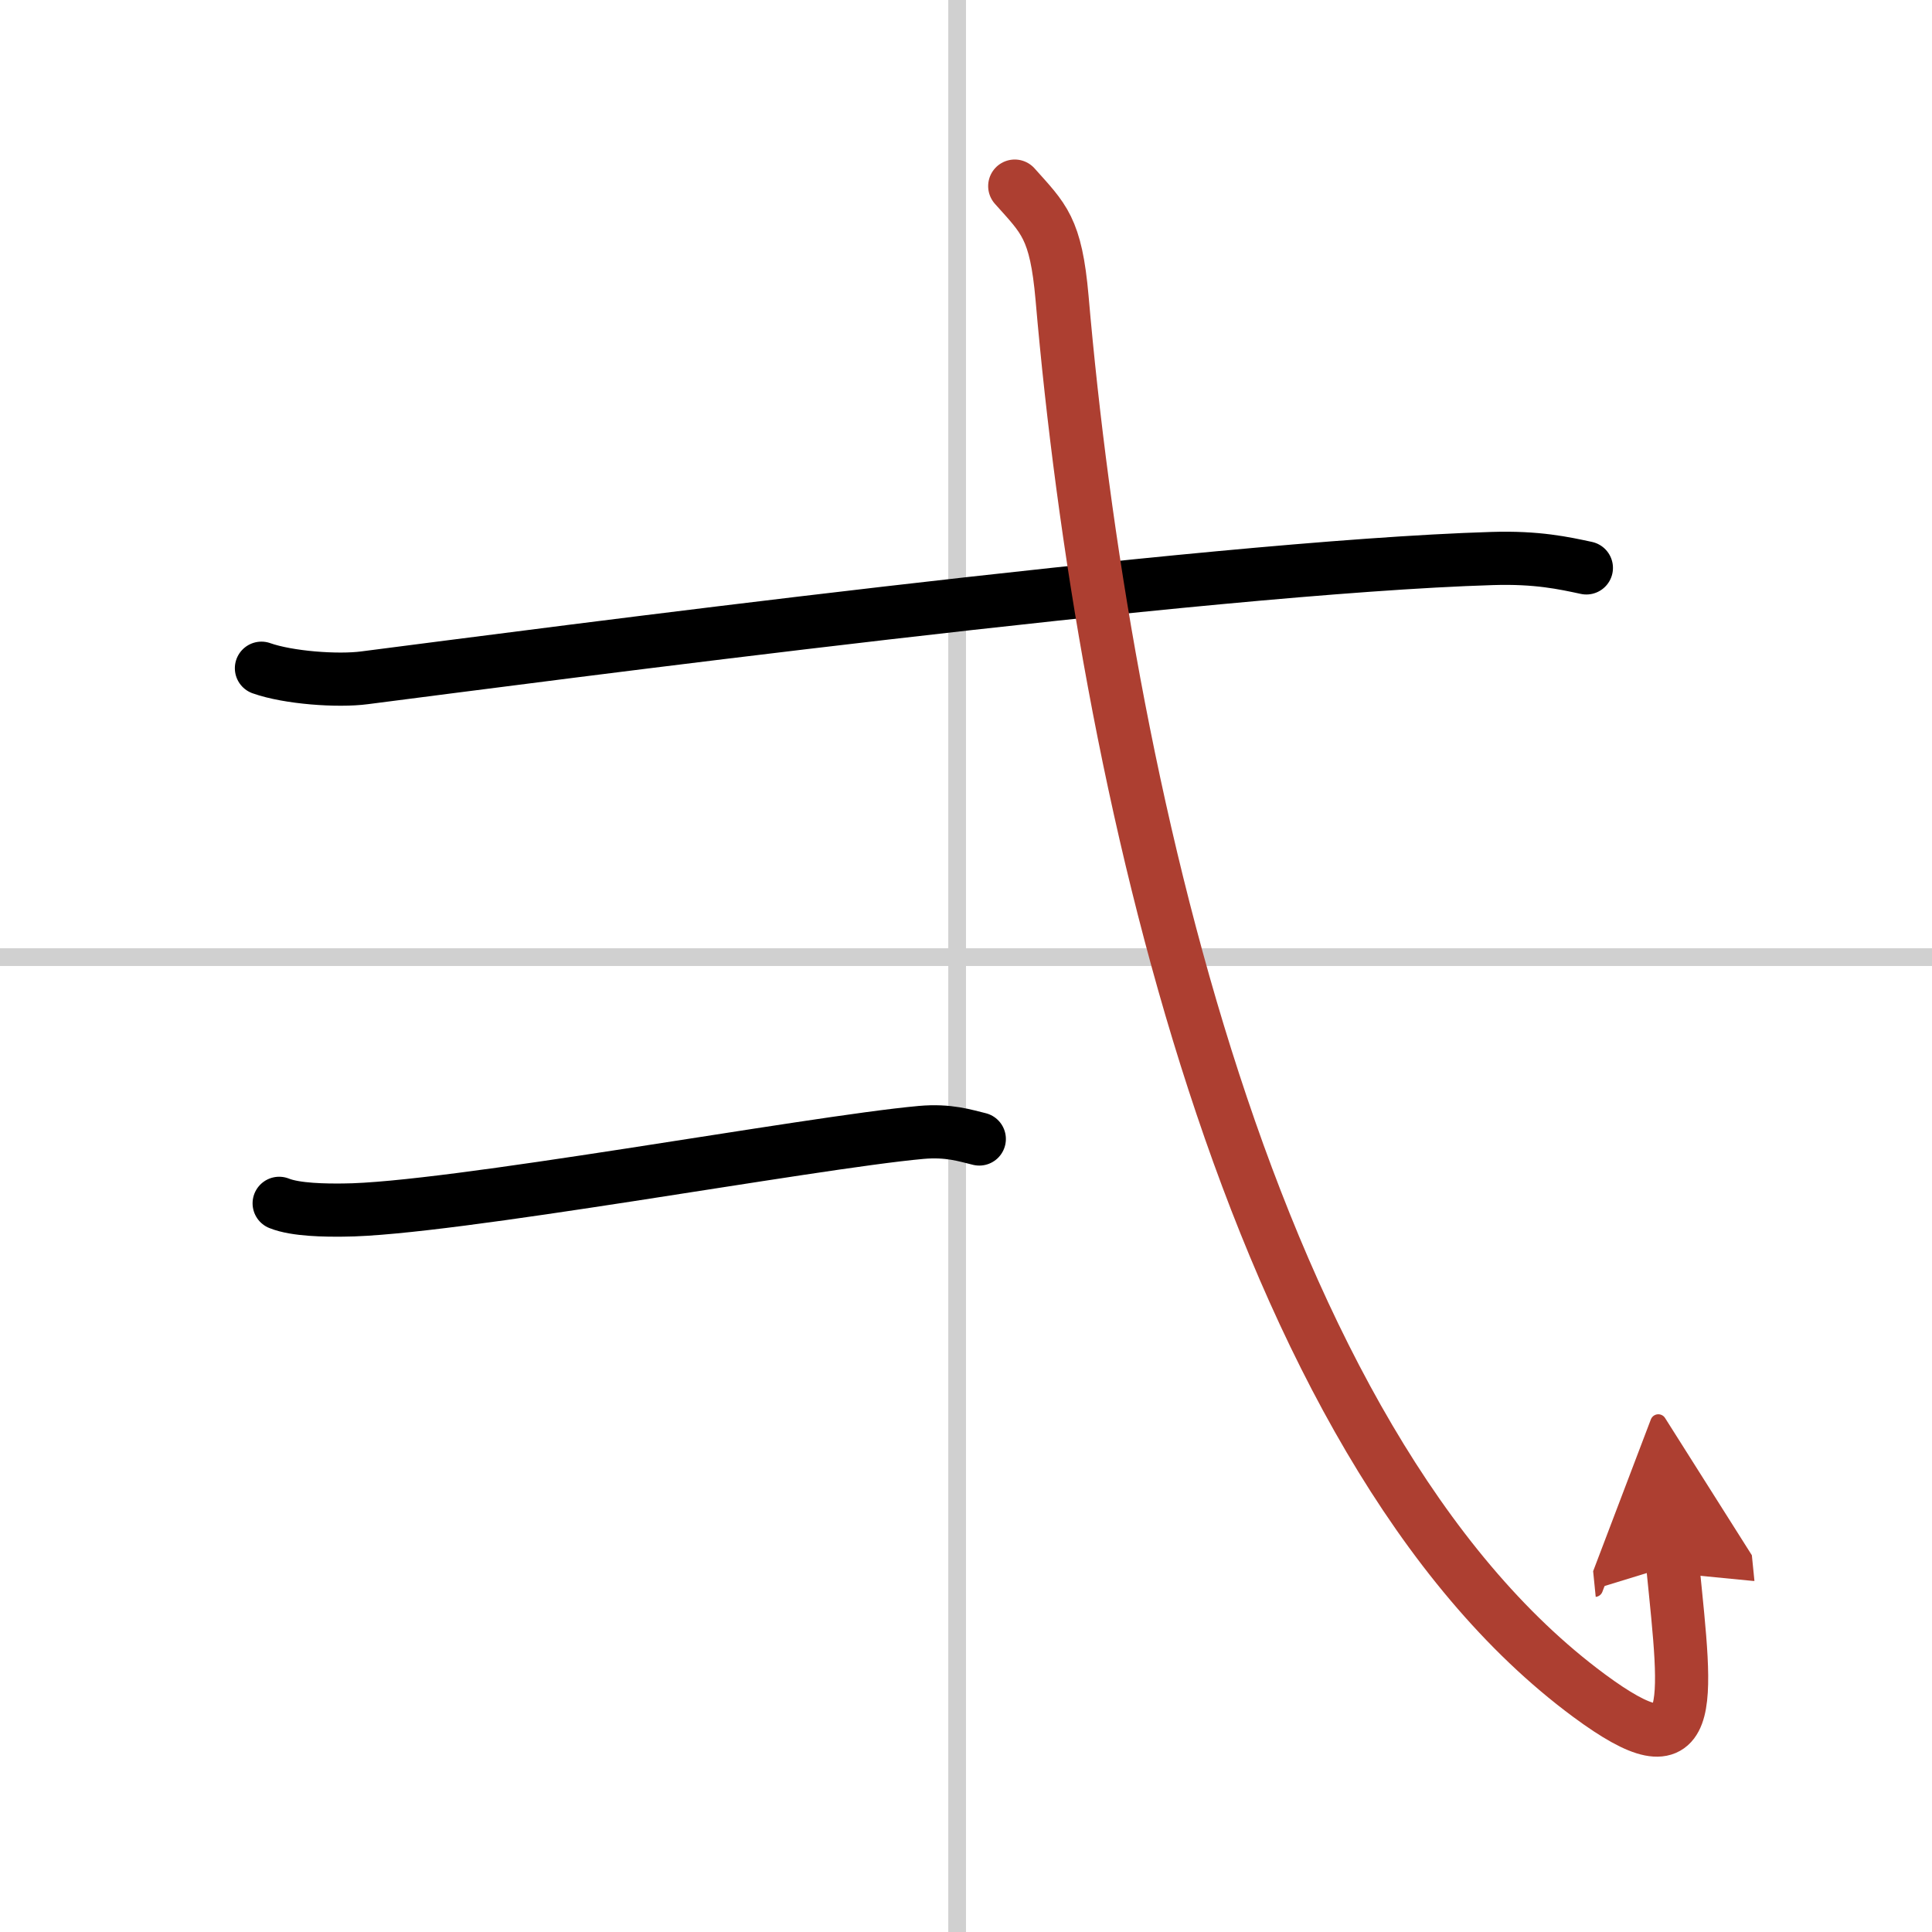 <svg width="400" height="400" viewBox="0 0 109 109" xmlns="http://www.w3.org/2000/svg"><defs><marker id="a" markerWidth="4" orient="auto" refX="1" refY="5" viewBox="0 0 10 10"><polyline points="0 0 10 5 0 10 1 5" fill="#ad3f31" stroke="#ad3f31"/></marker></defs><g fill="none" stroke="#000" stroke-linecap="round" stroke-linejoin="round" stroke-width="3"><rect width="100%" height="100%" fill="#fff" stroke="#fff"/><line x1="54" x2="54" y2="109" stroke="#d0d0d0" stroke-width="1"/><line x2="109" y1="54" y2="54" stroke="#d0d0d0" stroke-width="1"/><path d="M14.75,37.7c1.52,0.54,4.31,0.74,5.82,0.54C30.25,37,68,32,84.19,31.51c2.53-0.08,4.05,0.26,5.31,0.53"/><path d="m15.75 67.89c0.94 0.38 2.66 0.39 3.6 0.38 5.9-0.02 26.33-3.81 32.61-4.38 1.56-0.14 2.5 0.18 3.29 0.37"/><path d="M57.25,10.5c1.64,1.84,2.32,2.35,2.67,6.31C62.25,43.75,70.5,81.5,89.65,95.66c6.13,4.53,5.54,0.79,4.72-7.36" marker-end="url(#a)" stroke="#ad3f31"/></g></svg>
